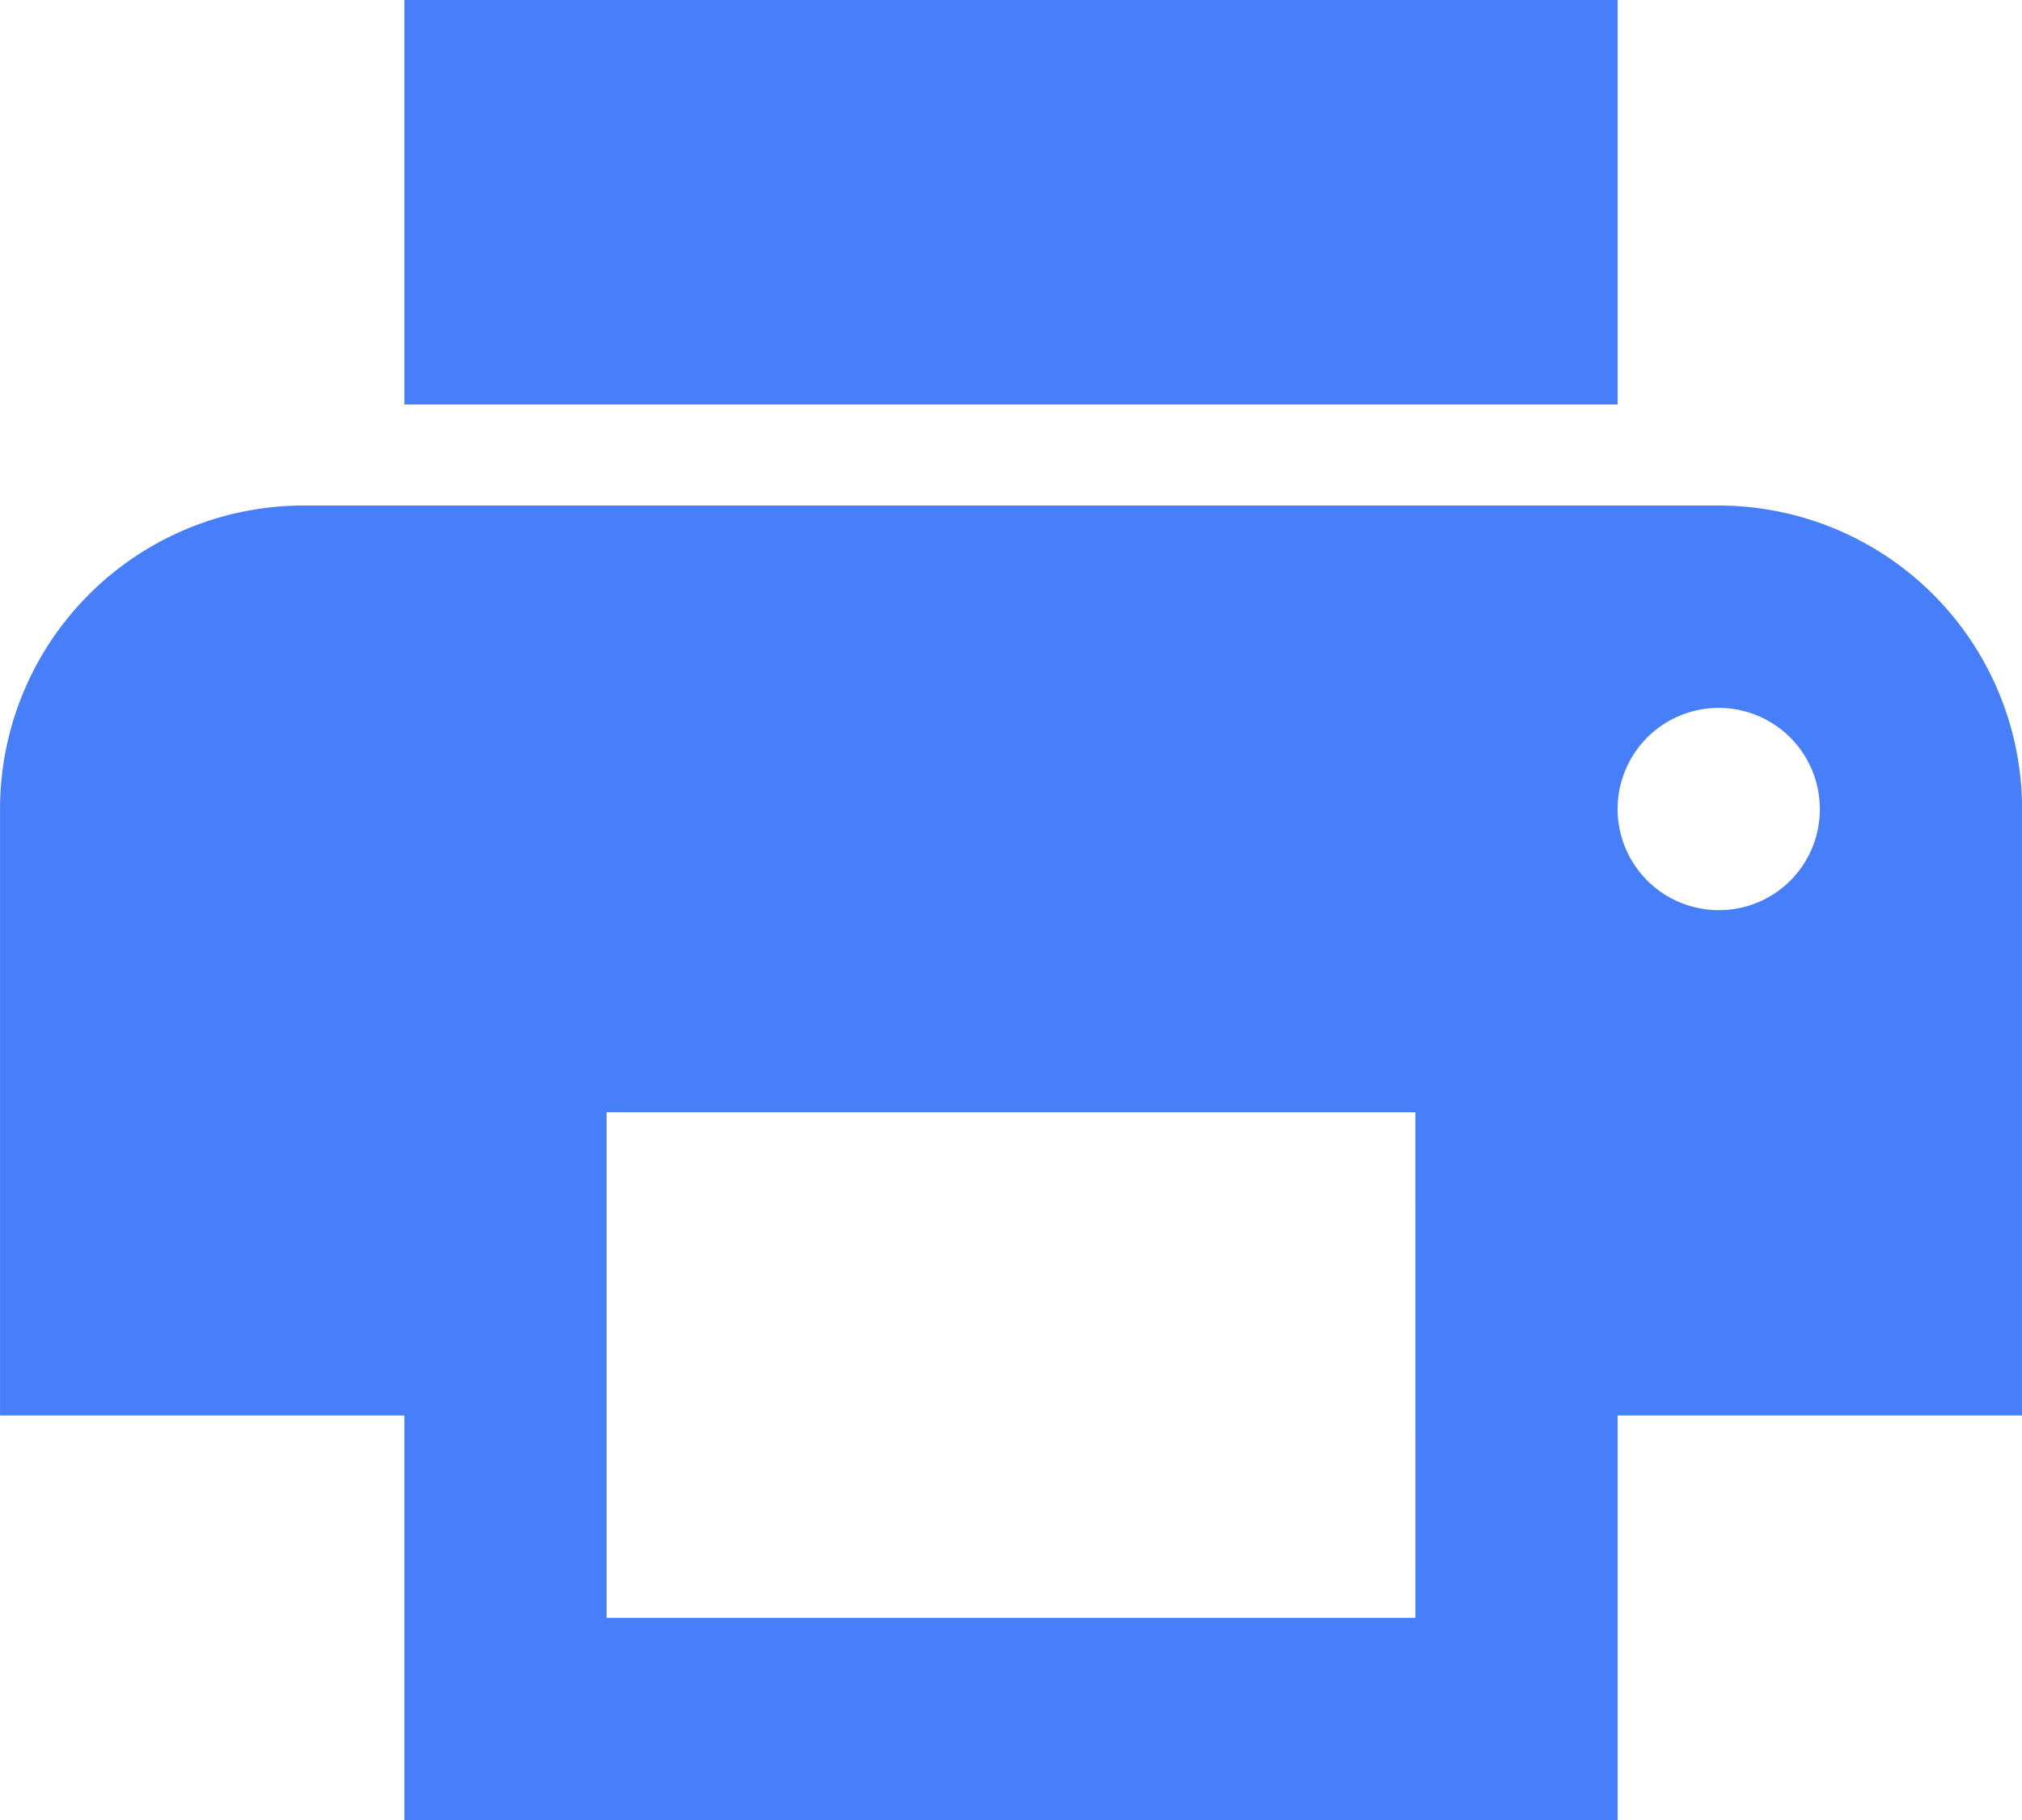<svg xmlns="http://www.w3.org/2000/svg" width="54.357" height="48.921" viewBox="0 0 54.357 48.921">
  <path id="Icon_metro-print" data-name="Icon metro-print" d="M51.345,20.016H13.295a8.16,8.16,0,0,0-8.153,8.153V44.476H16.013V55.348H48.627V44.476H59.5V28.169a8.16,8.16,0,0,0-8.153-8.153Zm-8.153,29.9H21.448V36.323H43.191Zm8.153-19.025a2.718,2.718,0,1,1,2.718-2.718,2.708,2.708,0,0,1-2.718,2.718ZM48.627,6.427H16.013V17.3H48.627V6.427Z" transform="translate(-5.141 -6.427)" fill="#477ffb"/>
</svg>
